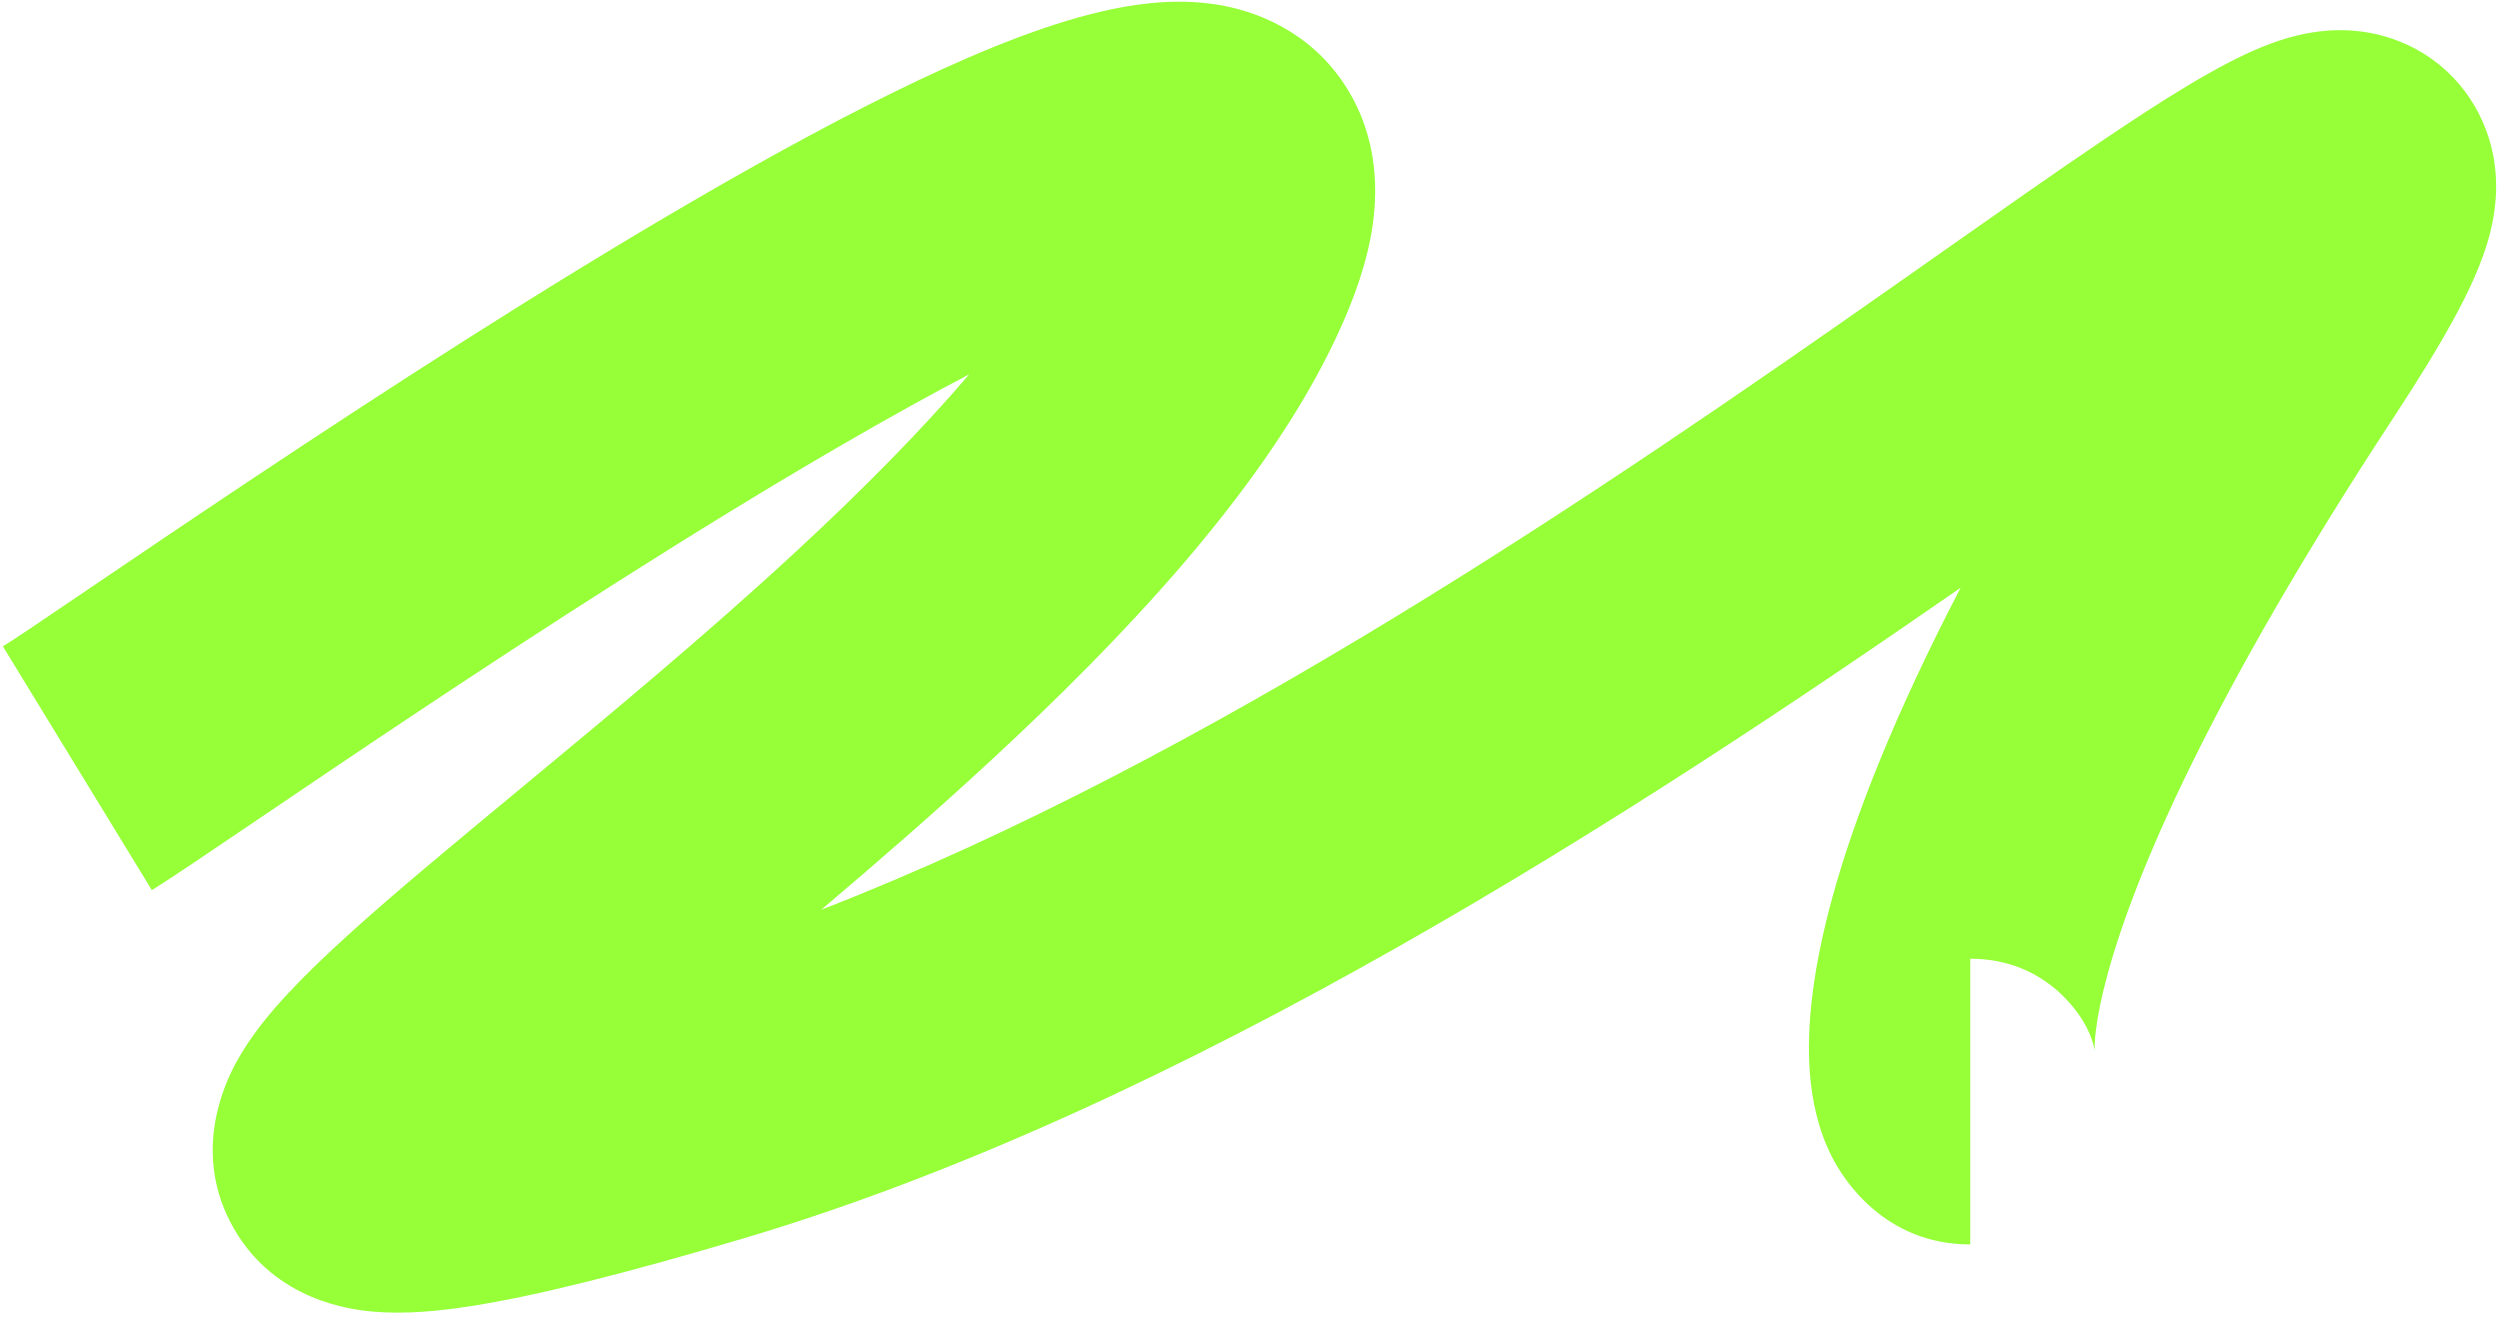 <?xml version="1.0" encoding="UTF-8"?> <svg xmlns="http://www.w3.org/2000/svg" width="210" height="111" viewBox="0 0 210 111" fill="none"><path fill-rule="evenodd" clip-rule="evenodd" d="M21.691 68.813C17.353 71.749 14.108 73.947 12.757 74.772L0.242 54.294C1.232 53.688 3.589 52.09 7.084 49.719C10.678 47.282 15.474 44.028 21.225 40.2C32.133 32.938 45.782 24.09 58.604 16.653C65.012 12.936 71.348 9.493 77.12 6.756C82.714 4.104 88.476 1.774 93.544 0.743C96.031 0.237 99.283 -0.16 102.646 0.458C106.325 1.134 110.876 3.237 113.57 8.146C115.98 12.538 115.692 17.055 115.114 20.036C114.506 23.173 113.25 26.327 111.759 29.346C105.712 41.592 94.301 53.636 83.253 63.863C78.582 68.186 73.699 72.427 68.979 76.421C101.513 63.793 134.805 41.053 158.981 24.085C160.295 23.164 161.585 22.256 162.848 21.368C168.051 17.71 172.793 14.375 176.808 11.671C181.483 8.523 186.284 5.447 190.074 3.919C191.112 3.501 192.559 2.993 194.224 2.726C195.684 2.492 198.81 2.187 202.194 3.753C206.36 5.679 208.646 9.336 209.381 12.813C209.982 15.66 209.523 18.102 209.214 19.38C208.569 22.044 207.27 24.683 206.09 26.843C204.791 29.22 203.088 31.984 201.032 35.117C185.645 58.564 179.361 73.383 177.07 81.715C175.926 85.876 175.929 87.879 175.957 88.27C175.929 88.061 175.788 87.295 175.255 86.26C174.86 85.492 172.07 80.533 165.5 80.533V104.533C158.305 104.533 154.858 99.073 153.916 97.243C152.661 94.806 152.208 92.282 152.041 90.279C151.695 86.128 152.34 81.128 153.929 75.351C155.776 68.635 159.116 60.093 164.691 49.371C137.747 68.059 99.464 93.041 62.414 104.037C52.629 106.941 45.072 108.853 39.585 109.71C36.923 110.126 34.032 110.415 31.327 110.176C29.47 110.012 23.144 109.263 19.661 103.226C16.005 96.891 18.935 90.922 19.805 89.305C21.044 87.006 22.758 84.992 24.172 83.472C27.12 80.302 31.295 76.643 35.694 72.927C38.241 70.777 40.951 68.533 43.765 66.203C51.141 60.095 59.229 53.397 66.95 46.25C72.47 41.14 77.394 36.158 81.418 31.44C78.032 33.214 74.412 35.229 70.645 37.413C58.468 44.476 45.304 53.002 34.524 60.178C29.79 63.33 25.352 66.335 21.691 68.813ZM91.552 15.47C91.551 15.475 91.55 15.48 91.549 15.486C91.559 15.416 91.564 15.408 91.552 15.47ZM199.089 26.163C199.089 26.163 199.076 26.168 199.05 26.177C199.077 26.167 199.09 26.162 199.089 26.163ZM175.958 88.286C175.958 88.281 175.957 88.276 175.957 88.27C175.966 88.339 175.963 88.347 175.958 88.286Z" fill="#96FF38"></path></svg> 